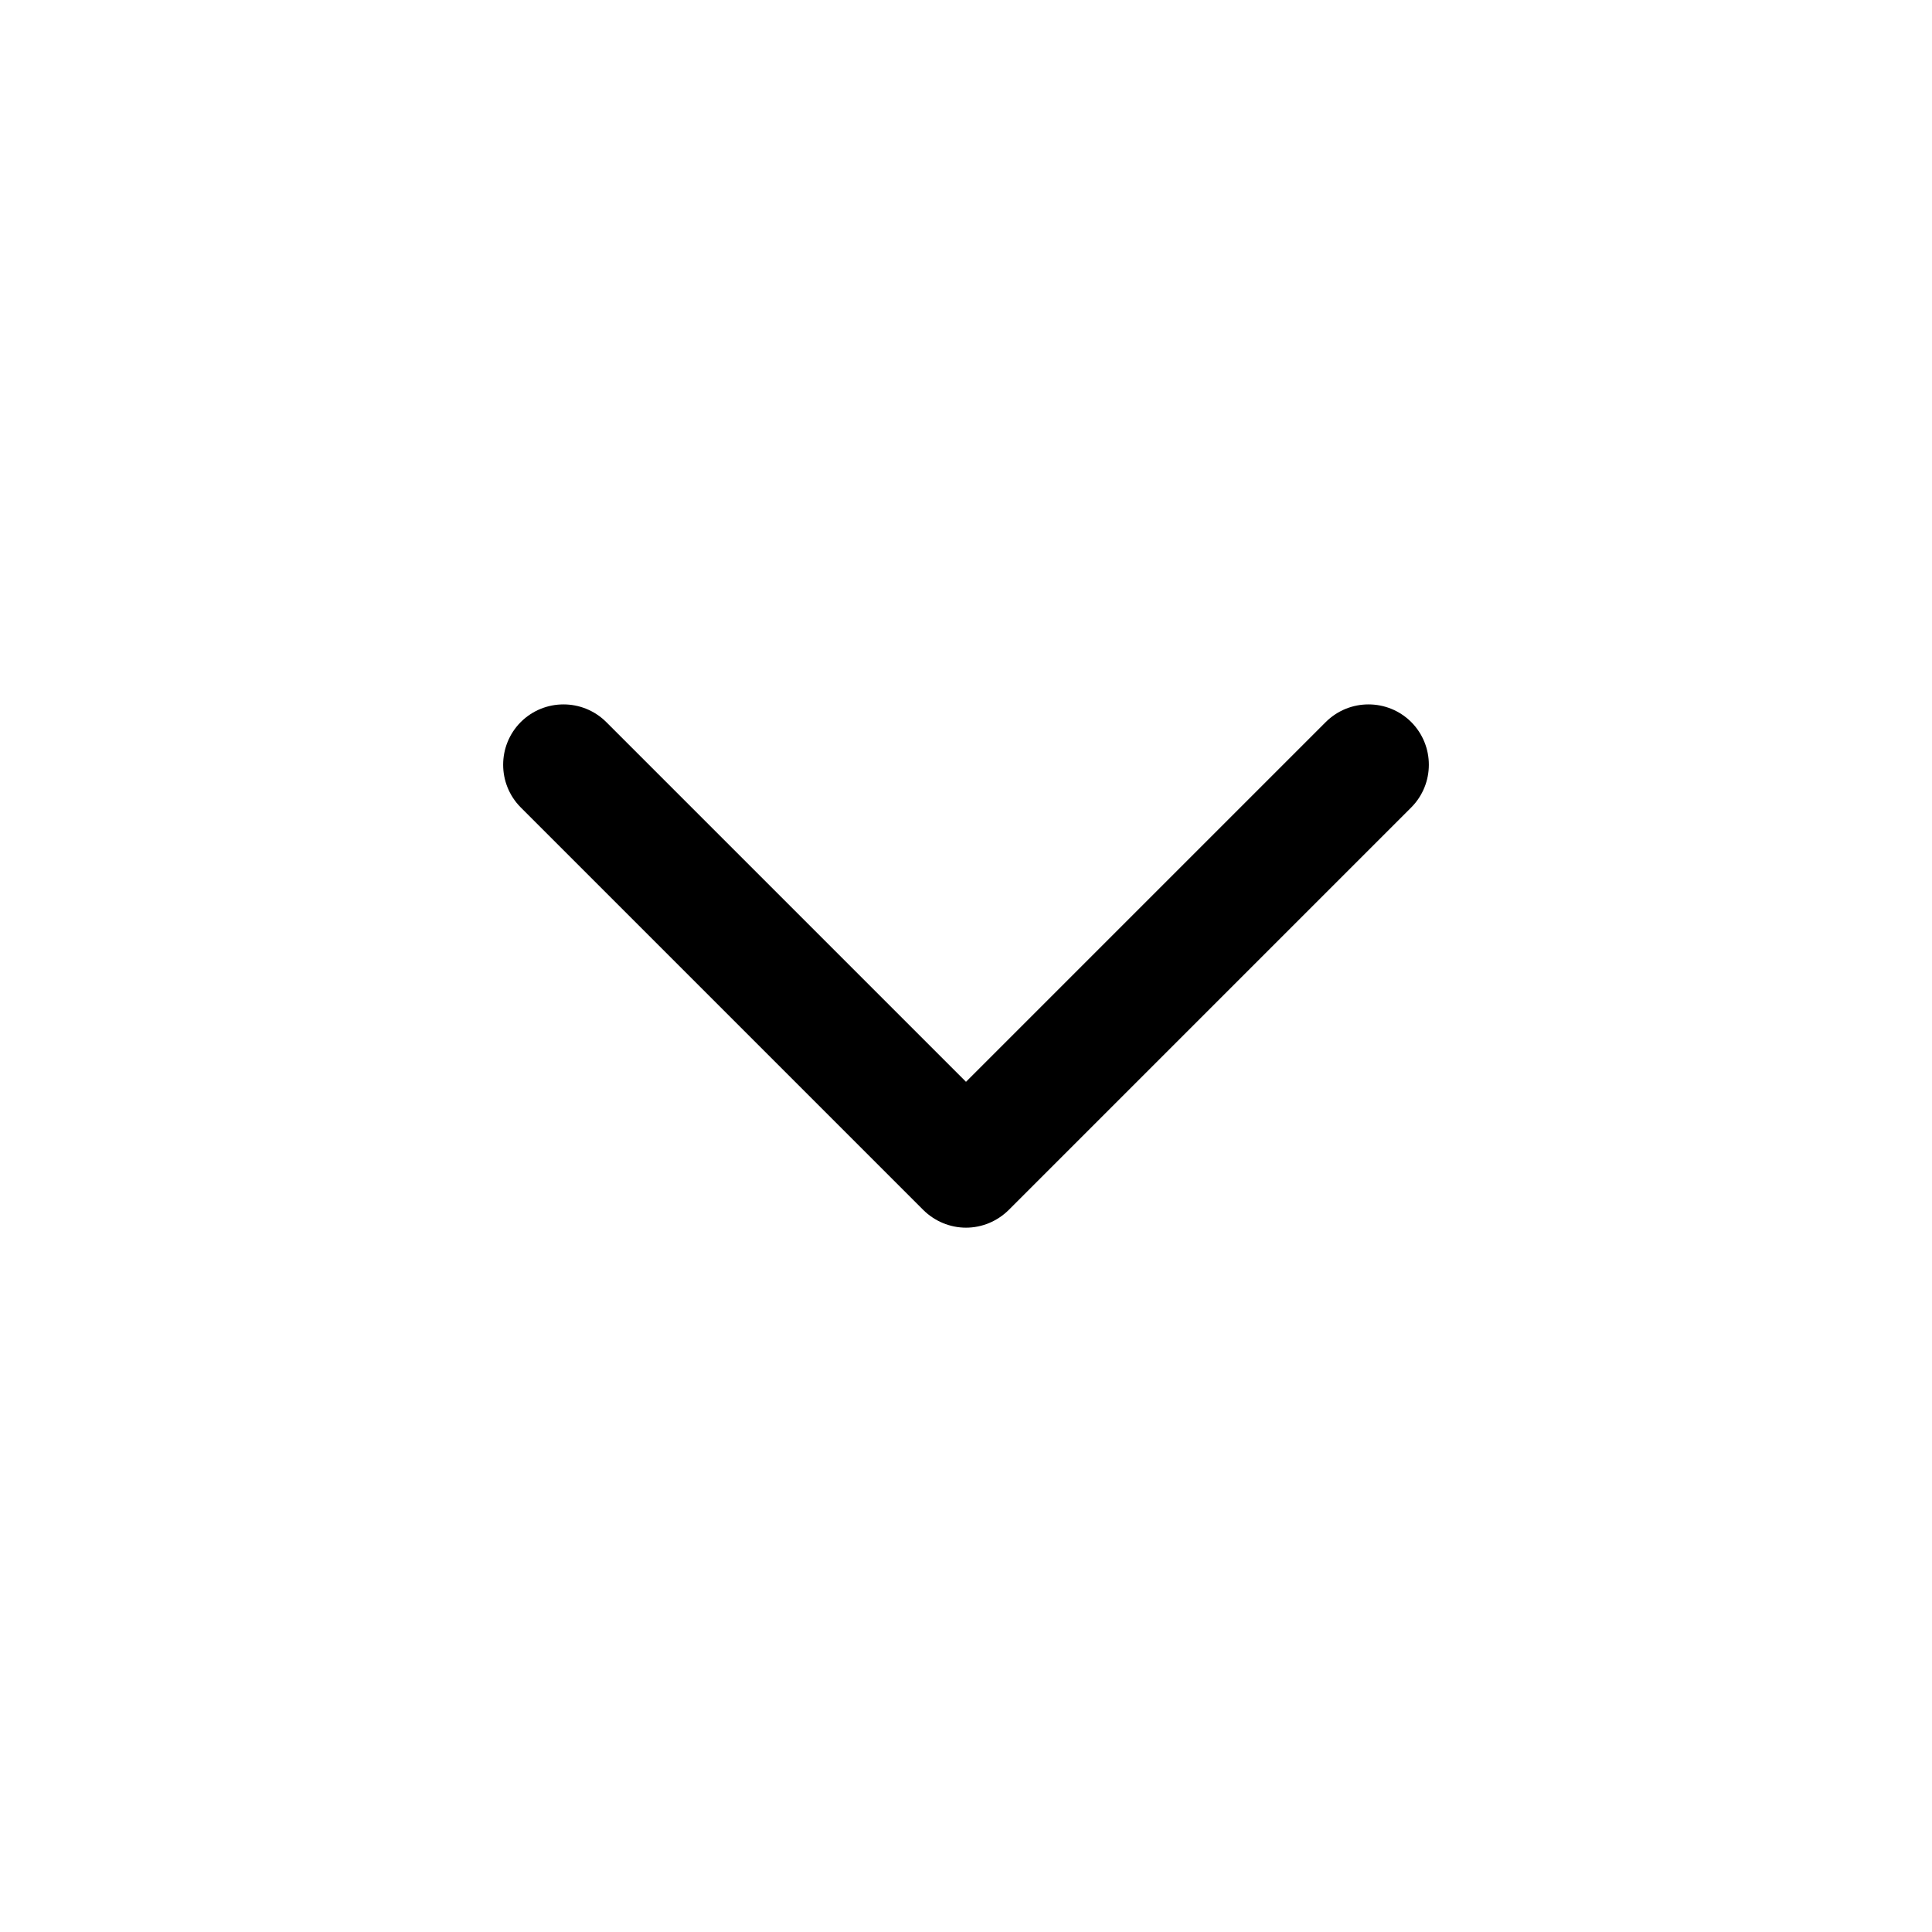 <svg width="18" height="18" viewBox="0 0 18 18" fill="none" xmlns="http://www.w3.org/2000/svg">
<path fill-rule="evenodd" clip-rule="evenodd" d="M4.852 6.727C5.072 6.508 5.428 6.508 5.648 6.727L9 10.079L12.352 6.727C12.572 6.508 12.928 6.508 13.148 6.727C13.367 6.947 13.367 7.303 13.148 7.523L9.398 11.273C9.292 11.378 9.149 11.438 9 11.438C8.851 11.438 8.708 11.378 8.602 11.273L4.852 7.523C4.633 7.303 4.633 6.947 4.852 6.727Z" fill="black"/>
</svg>

